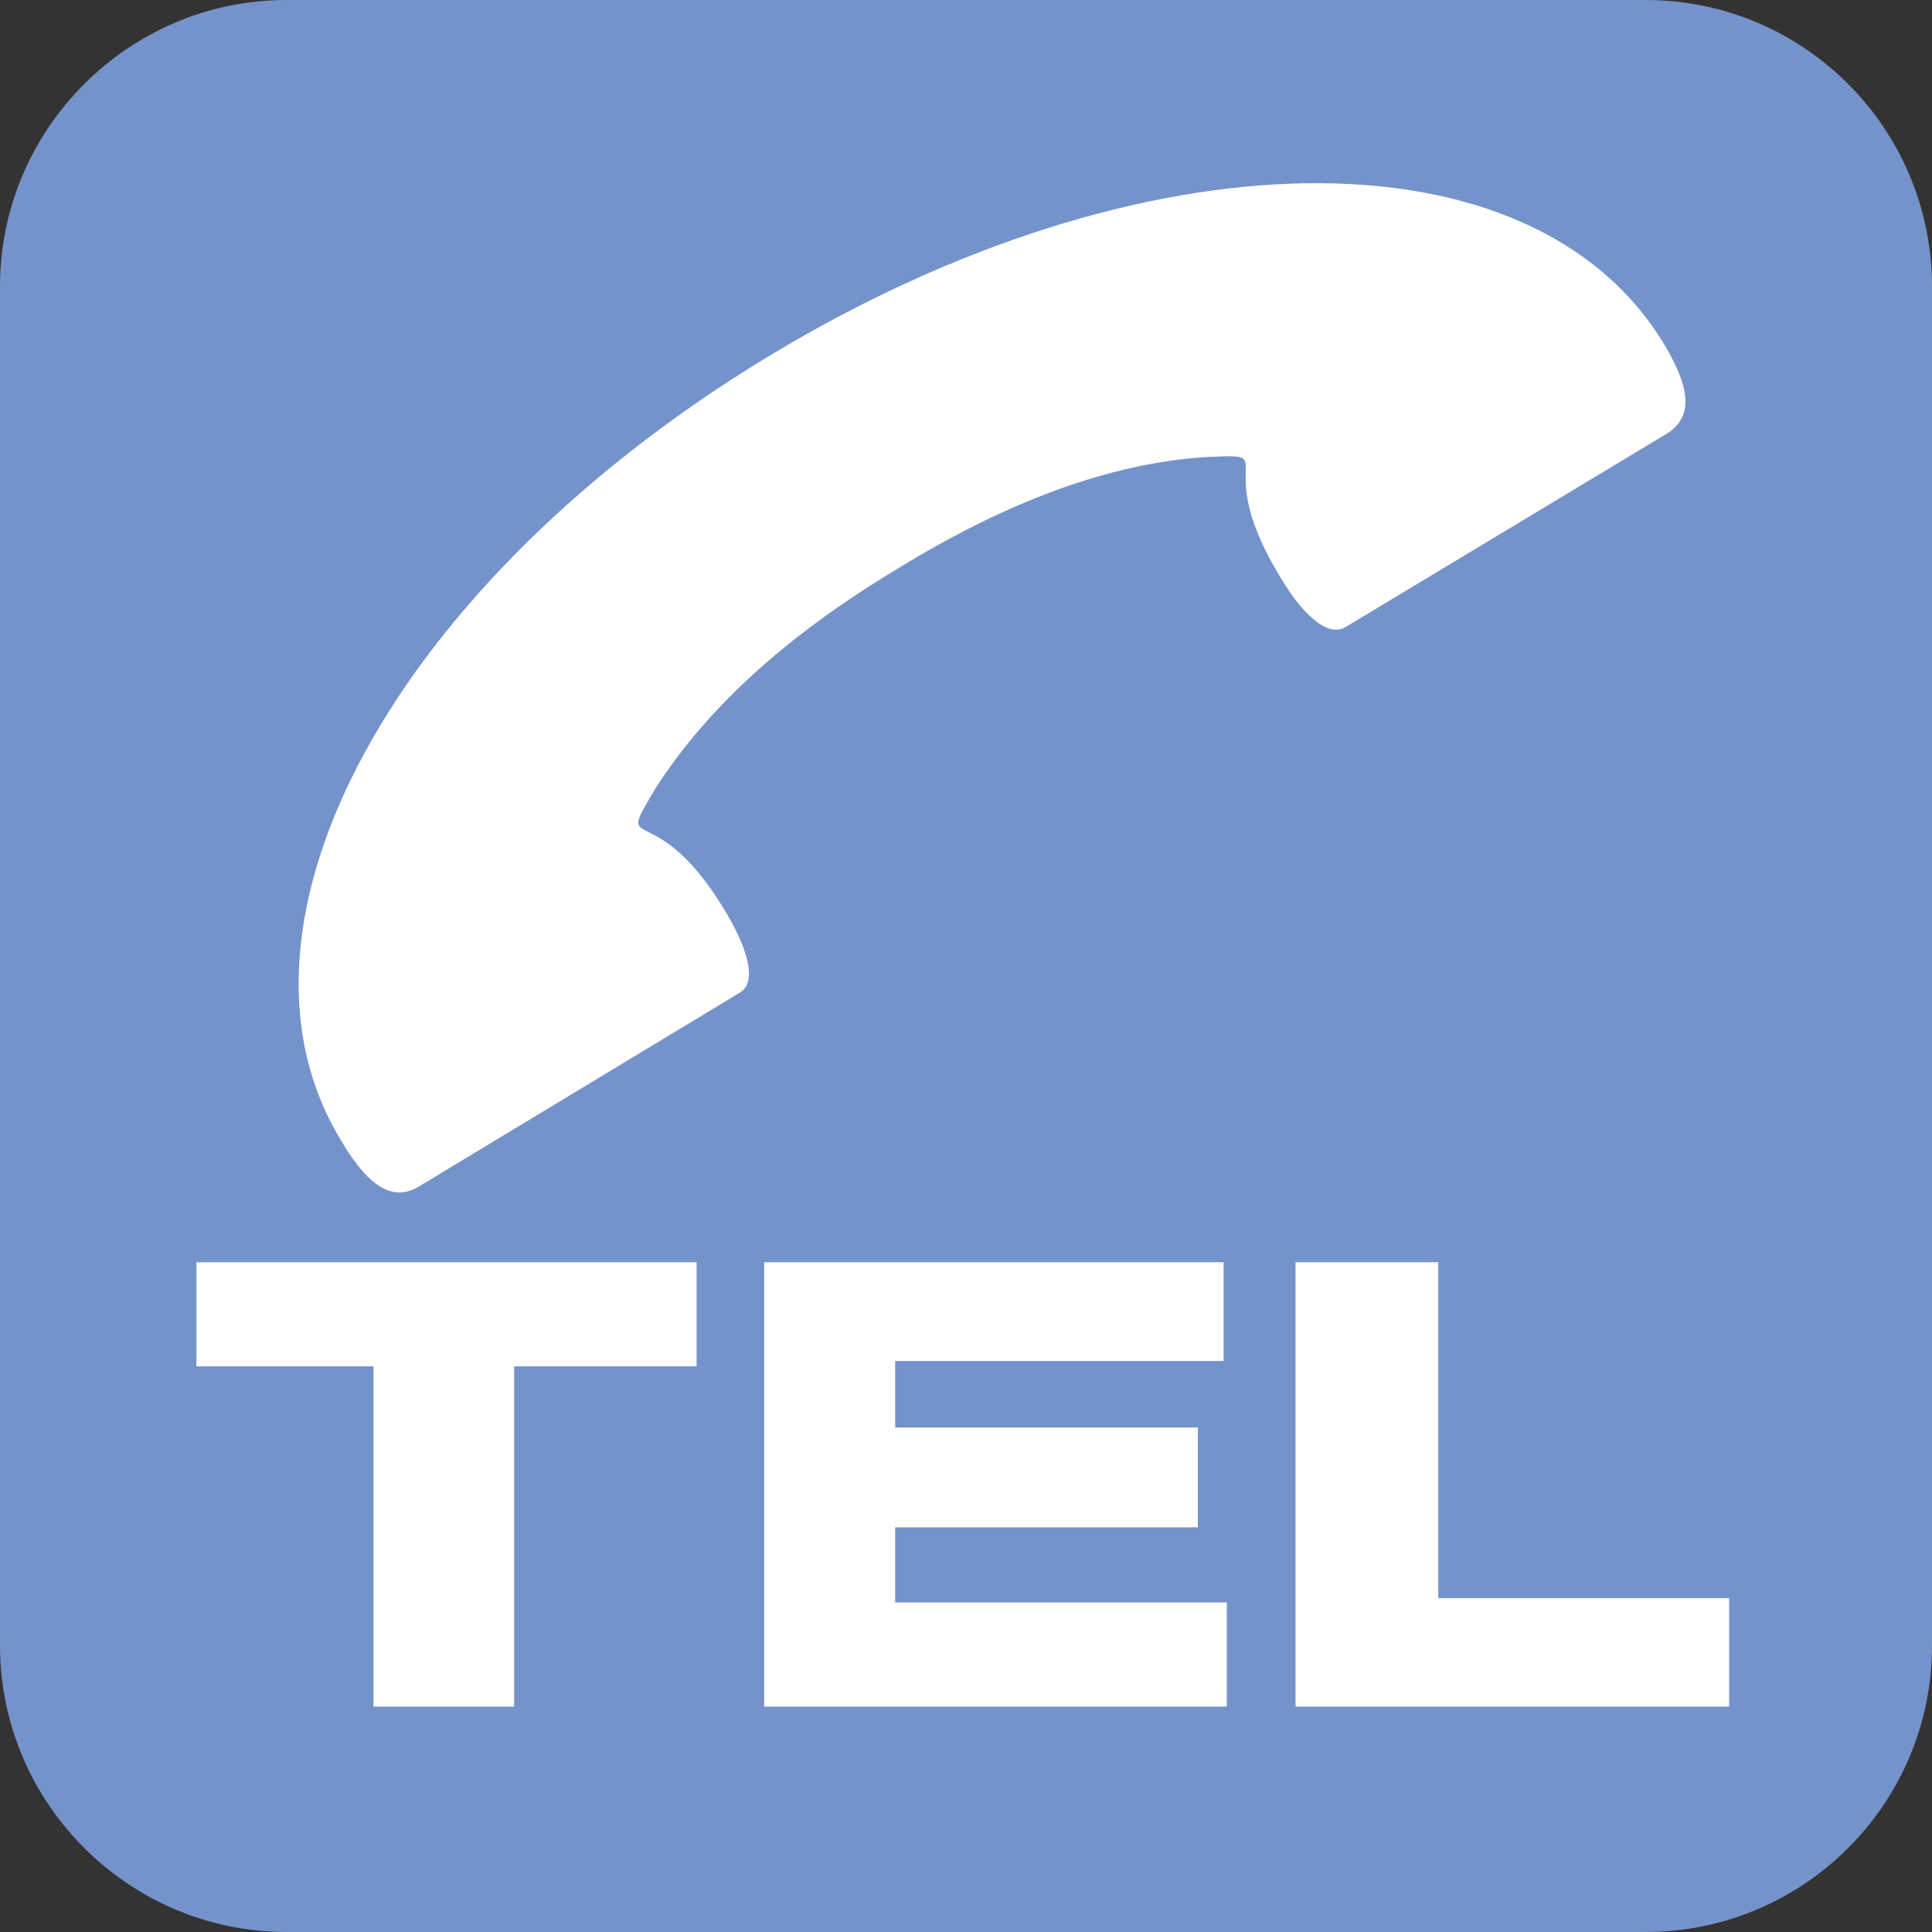 <?xml version="1.0" encoding="utf-8"?>
<!-- Generator: Adobe Illustrator 24.1.3, SVG Export Plug-In . SVG Version: 6.00 Build 0)  -->
<svg version="1.1" id="レイヤー_1" xmlns="http://www.w3.org/2000/svg" xmlns:xlink="http://www.w3.org/1999/xlink" x="0px"
	 y="0px" viewBox="0 0 180 180" style="enable-background:new 0 0 180 180;" xml:space="preserve">
<rect x="0" y="0" width="180" height="180" fill="#333333" stroke="none"/>
<style type="text/css">
	.st0{fill:#7593CB;}
	.st1{fill:#FFFFFF;}
</style>
<path class="st0" d="M153.3,180c14.7,0,26.7-11.9,26.7-26.7c0,0,0,0,0,0V26.7C180,12,168.1,0,153.3,0c0,0,0,0,0,0H26.7
	C12,0,0,12,0,26.7v126.6C0,168,12,180,26.7,180H153.3z"/>
<polygon class="st1" points="18.3,117.6 64.9,117.6 64.9,127.3 47.9,127.3 47.9,159 34.8,159 34.8,127.3 18.3,127.3 "/>
<polygon class="st1" points="71.2,117.6 114,117.6 114,126.8 83.4,126.8 83.4,133 111.6,133 111.6,142.3 83.4,142.3 83.4,149.3 
	114.3,149.3 114.3,159 71.2,159 "/>
<polygon class="st1" points="120.7,117.6 134,117.6 134,148.9 161.1,148.9 161.1,159 120.7,159 "/>
<path class="st1" d="M83.6,53c-10.5,6.3-17.8,13.1-22.5,20.4c-4.1,6.9,0,0,7,12.4c1.1,2,2.7,5.6,0.8,6.7l-29.8,18
	c-2.4,1.5-4.7,0.2-7.3-4.2C19.4,86,36.9,54.2,71.6,33.2s71-21.6,83.4-1.2c2.6,4.3,2.7,6.9,0.3,8.4l-29.9,18
	c-1.9,1.2-4.4-1.9-5.6-3.8c-7.7-12,0.3-12.4-7.7-12C103.5,43.2,94,46.6,83.6,53"/>
</svg>
